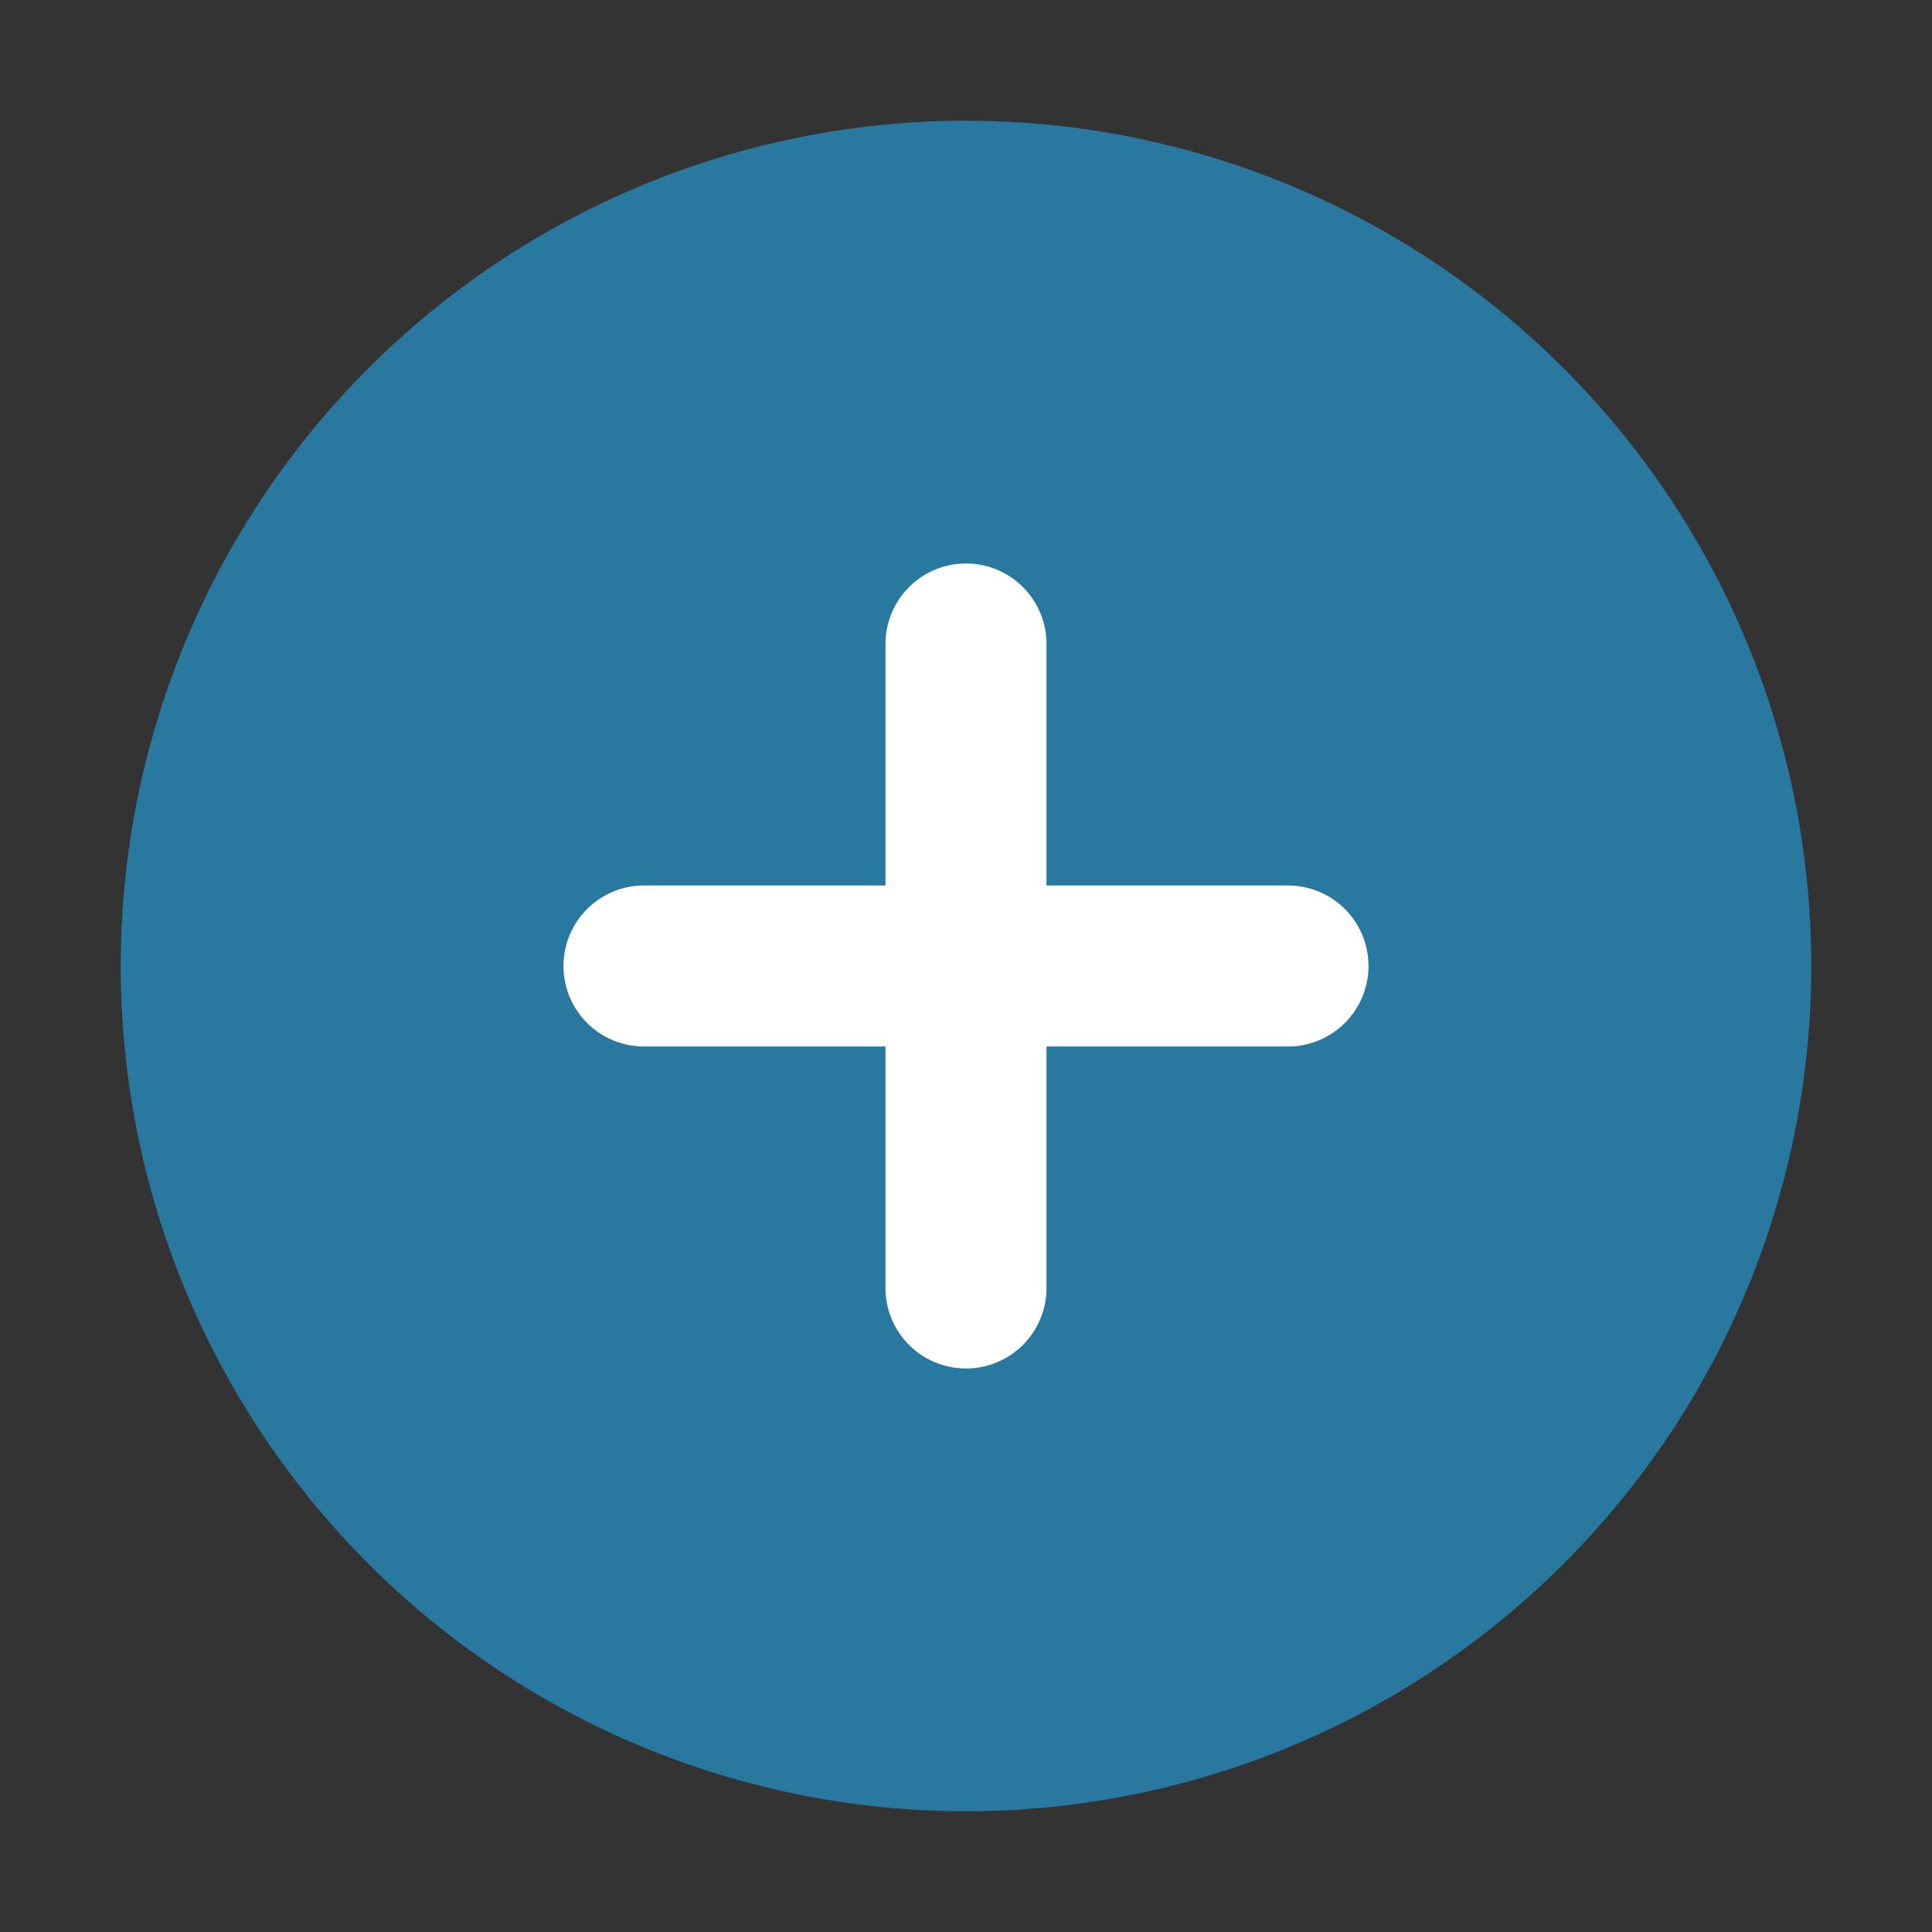 <svg xmlns="http://www.w3.org/2000/svg" width="800px" height="800px" viewBox="0 0 48 48" fill="#000000">
  <rect x="0" y="0" width="48" height="48" fill="#333333" stroke="none"/>
  <g id="SVGRepo_bgCarrier" stroke-width="0"/>
  <g id="SVGRepo_tracerCarrier" stroke-linecap="round" stroke-linejoin="round"/>
  <g id="SVGRepo_iconCarrier">
    <title>70 Basic icons by Xicons.co</title>
    <path d="M24,3A21,21,0,1,0,45,24,21,21,0,0,0,24,3Z" fill="#2978a0"/>
    <path d="M32,26H16a2,2,0,0,1,0-4H32A2,2,0,0,1,32,26Z" fill="#ffffff"/>
    <path d="M24,34a2,2,0,0,1-2-2V16a2,2,0,0,1,4,0V32A2,2,0,0,1,24,34Z" fill="#ffffff"/>
  </g>
</svg>


